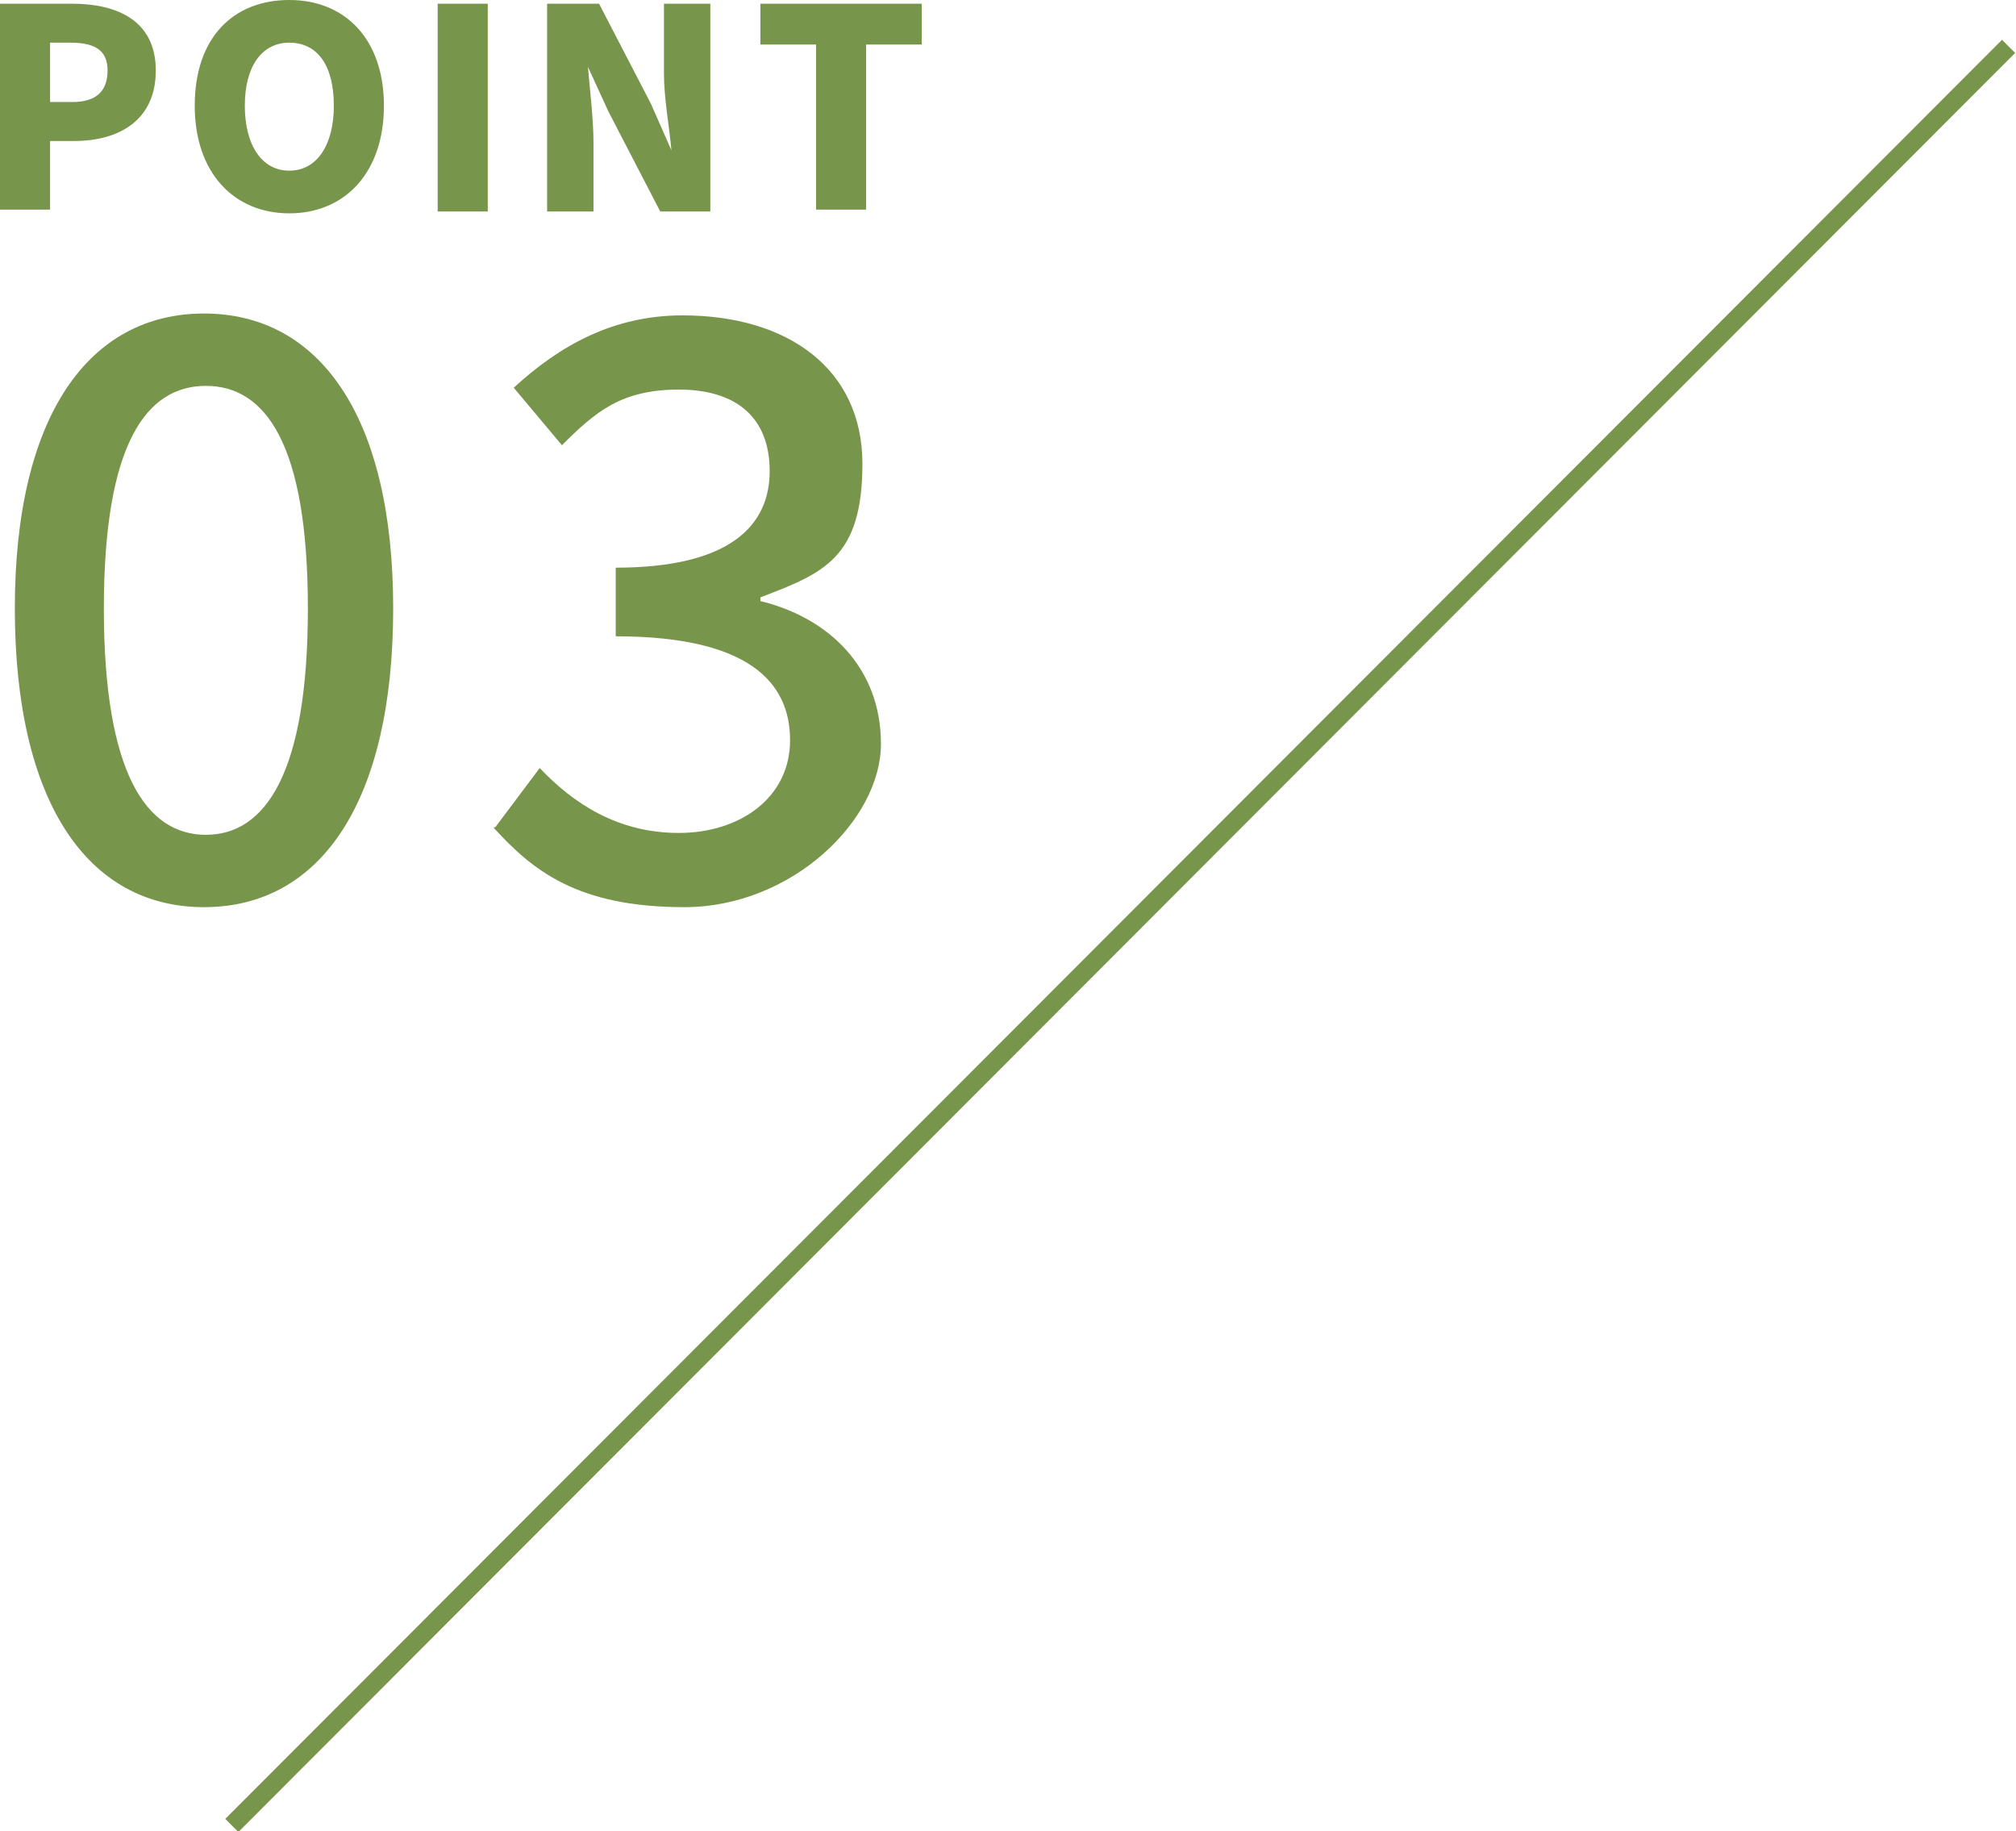 <?xml version="1.0" encoding="UTF-8"?>
<svg xmlns="http://www.w3.org/2000/svg" width="108.7" height="98.7" version="1.1" viewBox="0 0 108.7 98.7">
  <defs>
    <style>
      .cls-1 {
        fill: none;
        stroke: #77954b;
        stroke-miterlimit: 10;
      }

      .cls-2 {
        fill: #77954b;
      }
    </style>
  </defs>
  <!-- Generator: Adobe Illustrator 28.7.1, SVG Export Plug-In . SVG Version: 1.2.0 Build 142)  -->
  <g>
    <g id="_レイヤー_1" data-name="レイヤー_1">
      <g>
        <g>
          <path class="cls-2" d="M0,.2h3.9c2.4,0,4.5.9,4.5,3.6s-2,3.8-4.4,3.8h-1.3v3.7H0V.2ZM3.9,5.5c1.3,0,1.9-.6,1.9-1.7s-.7-1.5-2-1.5h-1.1v3.2h1.2Z"/>
          <path class="cls-2" d="M10.5,5.7c0-3.7,2.1-5.7,5.1-5.7s5.1,2.1,5.1,5.7-2.1,5.8-5.1,5.8-5.1-2.2-5.1-5.8ZM18,5.7c0-2.2-.9-3.4-2.4-3.4s-2.4,1.3-2.4,3.4.9,3.5,2.4,3.5,2.4-1.4,2.4-3.5Z"/>
          <path class="cls-2" d="M23.6.2h2.7v11.2h-2.7V.2Z"/>
          <path class="cls-2" d="M29.6.2h2.7l2.8,5.4,1.1,2.5h0c-.1-1.2-.4-2.8-.4-4.1V.2h2.5v11.2h-2.7l-2.8-5.4-1.1-2.4h0c.1,1.2.3,2.8.3,4.1v3.7h-2.5V.2Z"/>
          <path class="cls-2" d="M44,2.4h-3V.2h8.7v2.2h-3v8.9h-2.7V2.4Z"/>
        </g>
        <g>
          <path class="cls-2" d="M.8,32.8c0-10.4,4-15.9,10.2-15.9s10.2,5.5,10.2,15.9-3.9,16.1-10.2,16.1S.8,43.2.8,32.8ZM16.6,32.8c0-8.9-2.3-12-5.5-12s-5.5,3.1-5.5,12,2.3,12.2,5.5,12.2,5.5-3.3,5.5-12.2Z"/>
          <path class="cls-2" d="M26.7,44.6l2.4-3.2c1.8,1.9,4.2,3.5,7.5,3.5s6-1.9,6-5-2.2-5.6-9.4-5.6v-3.7c6.2,0,8.3-2.3,8.3-5.2s-1.8-4.4-4.9-4.4-4.5,1.2-6.3,3l-2.6-3.1c2.5-2.3,5.4-3.9,9.1-3.9,5.7,0,9.7,2.9,9.7,8s-2.1,5.9-5.5,7.2v.2c3.7.9,6.5,3.6,6.5,7.7s-4.8,8.8-10.6,8.8-8.2-2-10.3-4.3Z"/>
        </g>
        <line class="cls-1" x1="108.3" y1="2.5" x2="12.5" y2="98.4"/>
      </g>
    </g>
  </g>
</svg>